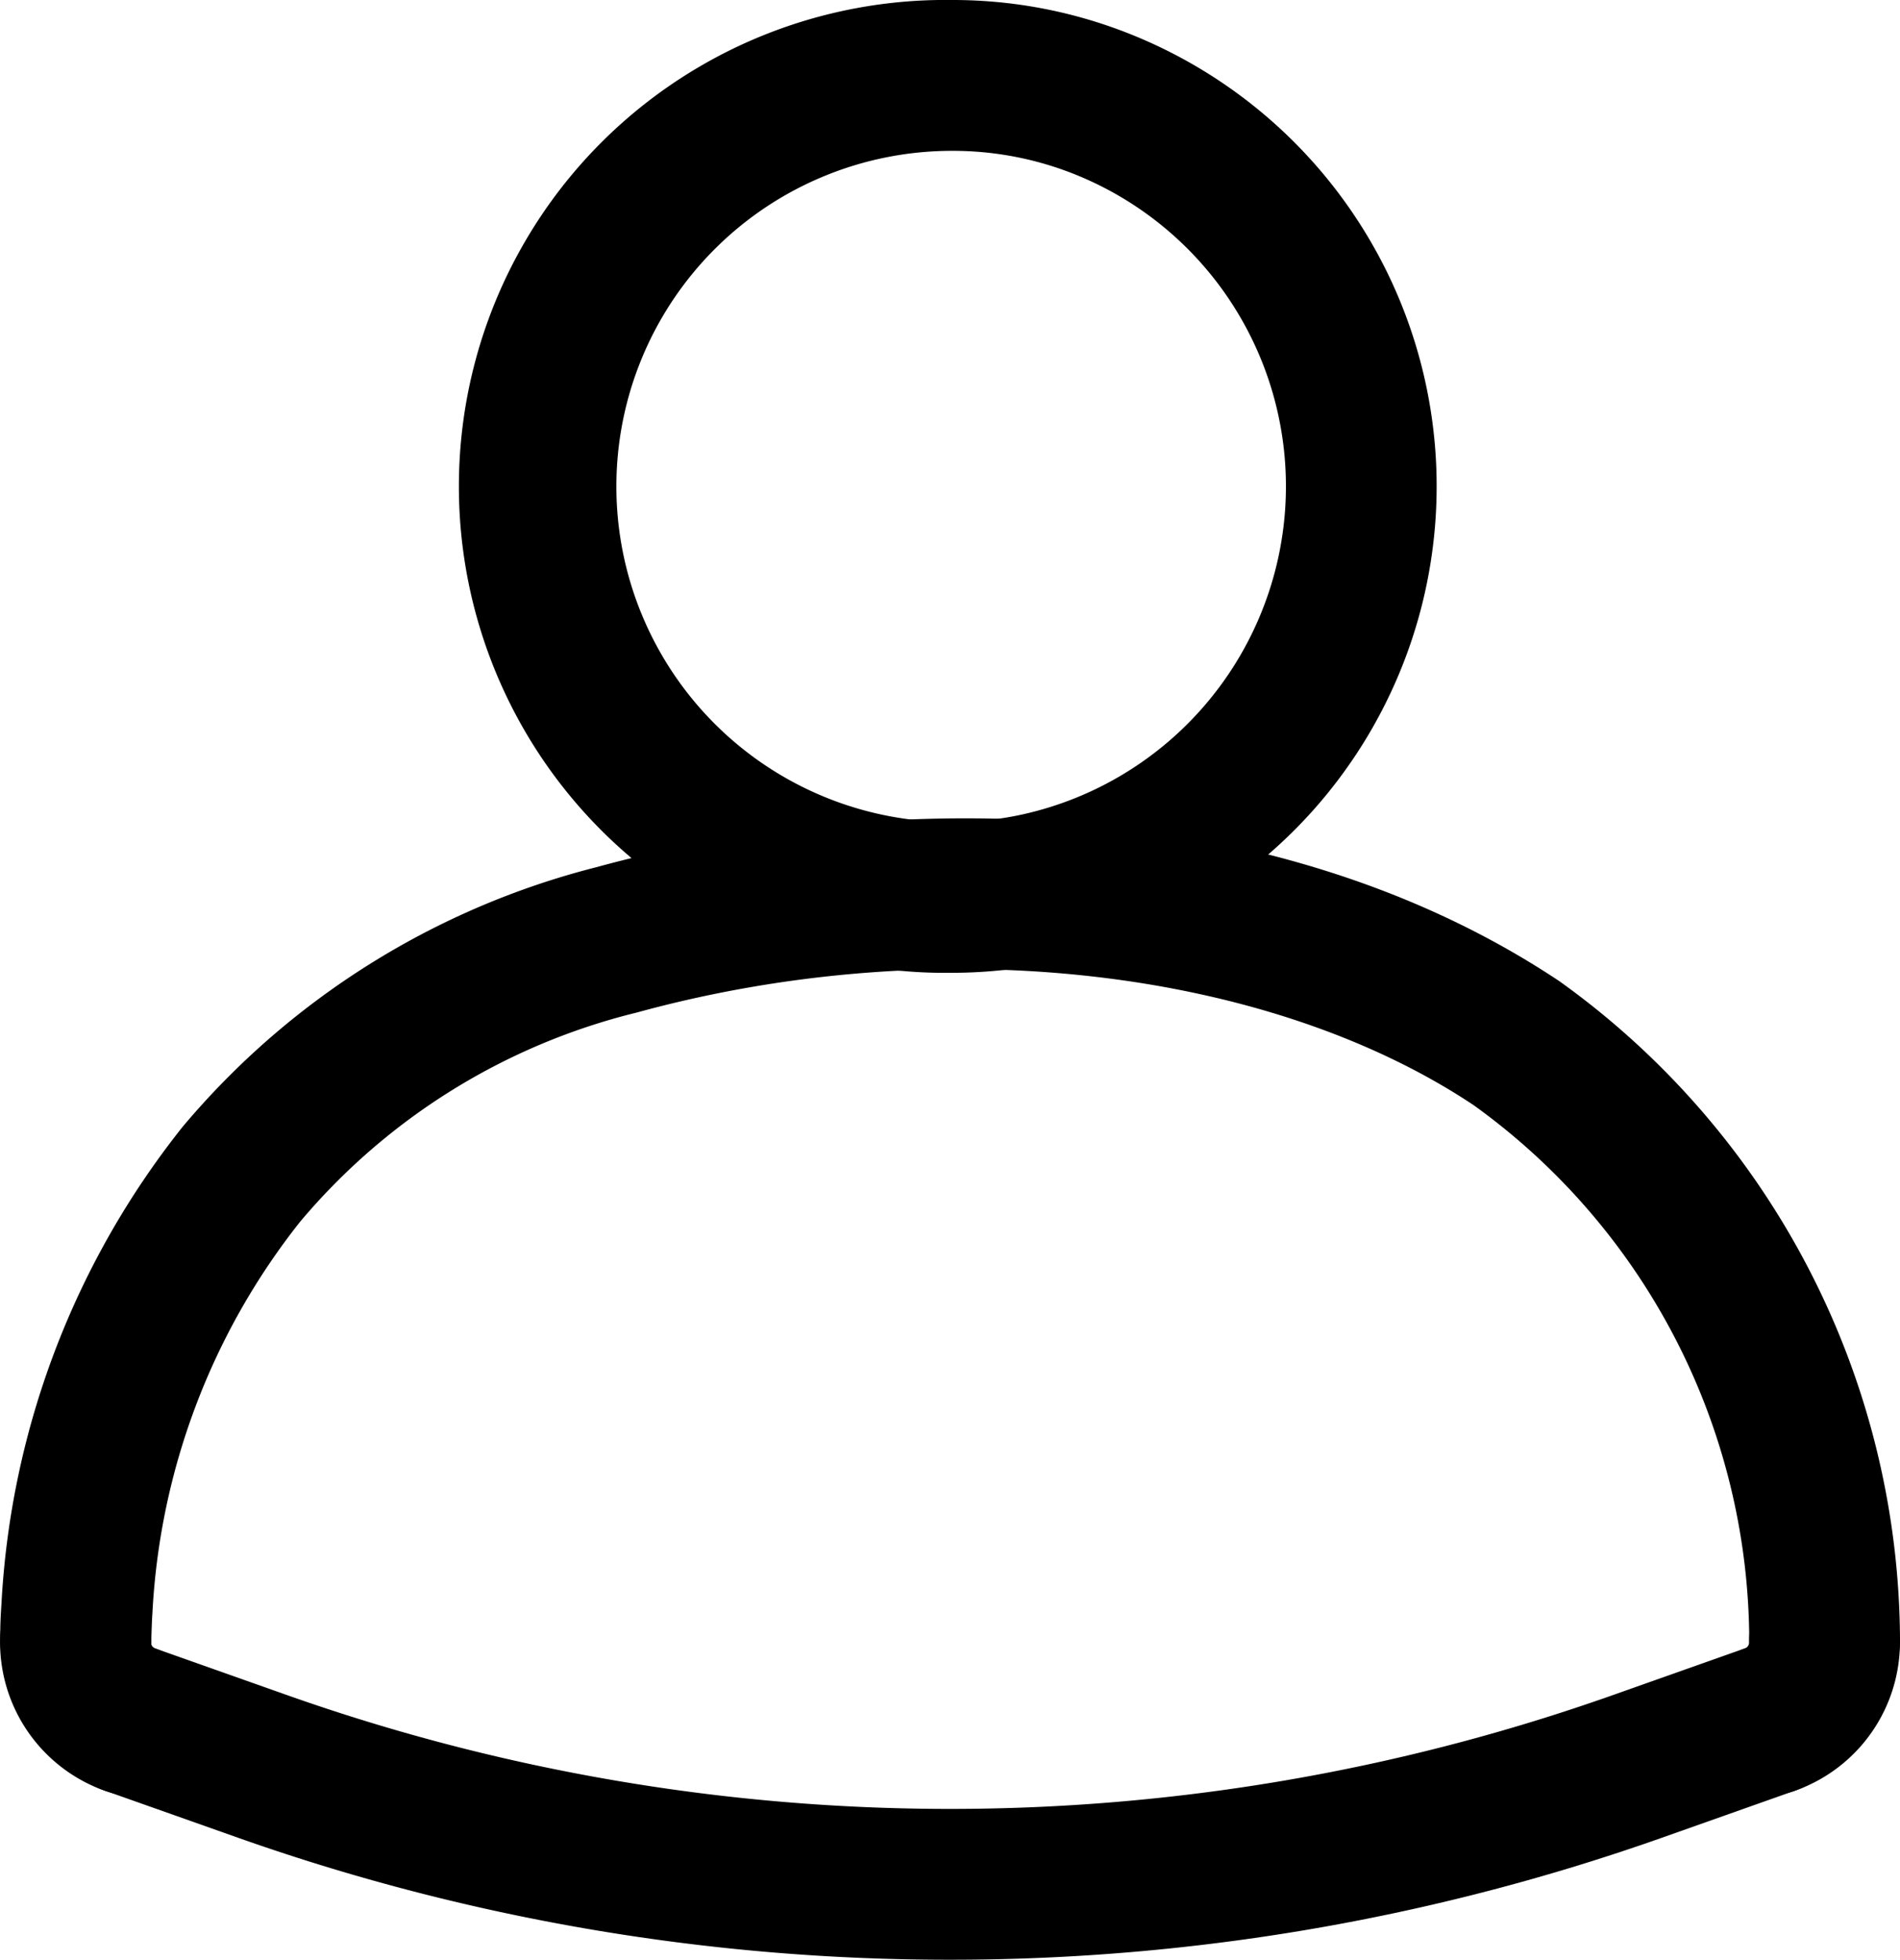 <svg xmlns="http://www.w3.org/2000/svg" width="20.884" height="21.541" viewBox="0 0 20.884 21.541">
  <g id="Gruppe_1887" data-name="Gruppe 1887" transform="translate(-1814.608 -268.76)">
    <path id="Pfad_1388" data-name="Pfad 1388" d="M1816.04,354.318a.831.831,0,0,1-.276-.047,1.732,1.732,0,0,1-1.155-1.662.815.815,0,0,1,.842-.816.829.829,0,0,1,.816.841.075.075,0,0,0,.05.073.829.829,0,0,1-.276,1.611Z" transform="translate(0 -65.826)"/>
    <path id="Pfad_1389" data-name="Pfad 1389" d="M1815.438,322.033h-.026a.829.829,0,0,1-.8-.854l0-.064c0-.106.006-.212.013-.317a9.2,9.2,0,0,1,1.991-5.243,8.752,8.752,0,0,1,4.548-2.854c2.981-.817,7.328-.917,10.585,1.253a8.948,8.948,0,0,1,3.744,7.25.829.829,0,0,1-.828.83h0a.829.829,0,0,1-.829-.828,7.275,7.275,0,0,0-3.029-5.889c-2.279-1.518-5.9-1.924-9.2-1.018a7.013,7.013,0,0,0-3.7,2.3,7.548,7.548,0,0,0-1.623,4.307c-.006.086-.008.171-.011.257l0,.068A.828.828,0,0,1,1815.438,322.033Z" transform="translate(-0.001 -34.409)"/>
    <path id="Pfad_1390" data-name="Pfad 1390" d="M1827.356,359.448a23.448,23.448,0,0,1-7.812-1.336l-1.475-.522a.829.829,0,1,1,.553-1.563l1.475.522a21.844,21.844,0,0,0,14.517,0l1.475-.522a.829.829,0,1,1,.553,1.563l-1.475.522A23.448,23.448,0,0,1,1827.356,359.448Z" transform="translate(-2.306 -69.147)"/>
    <path id="Pfad_1391" data-name="Pfad 1391" d="M1905.31,354.321a.829.829,0,0,1-.276-1.61.074.074,0,0,0,.05-.072.829.829,0,0,1,.815-.842h.014a.829.829,0,0,1,.828.815,1.731,1.731,0,0,1-1.155,1.662A.831.831,0,0,1,1905.31,354.321Z" transform="translate(-71.25 -65.83)"/>
    <path id="Pfad_1392" data-name="Pfad 1392" d="M1844.608,279.453a5.347,5.347,0,1,1,0-10.693,5.259,5.259,0,0,1,1.816.32,5.351,5.351,0,0,1-.762,10.266A5.294,5.294,0,0,1,1844.608,279.453Zm0-9.035a3.689,3.689,0,1,0,0,7.378,3.614,3.614,0,0,0,.723-.073,3.694,3.694,0,0,0,.525-7.086A3.61,3.61,0,0,0,1844.61,270.418Z" transform="translate(-19.536)"/>
  </g>
</svg>
